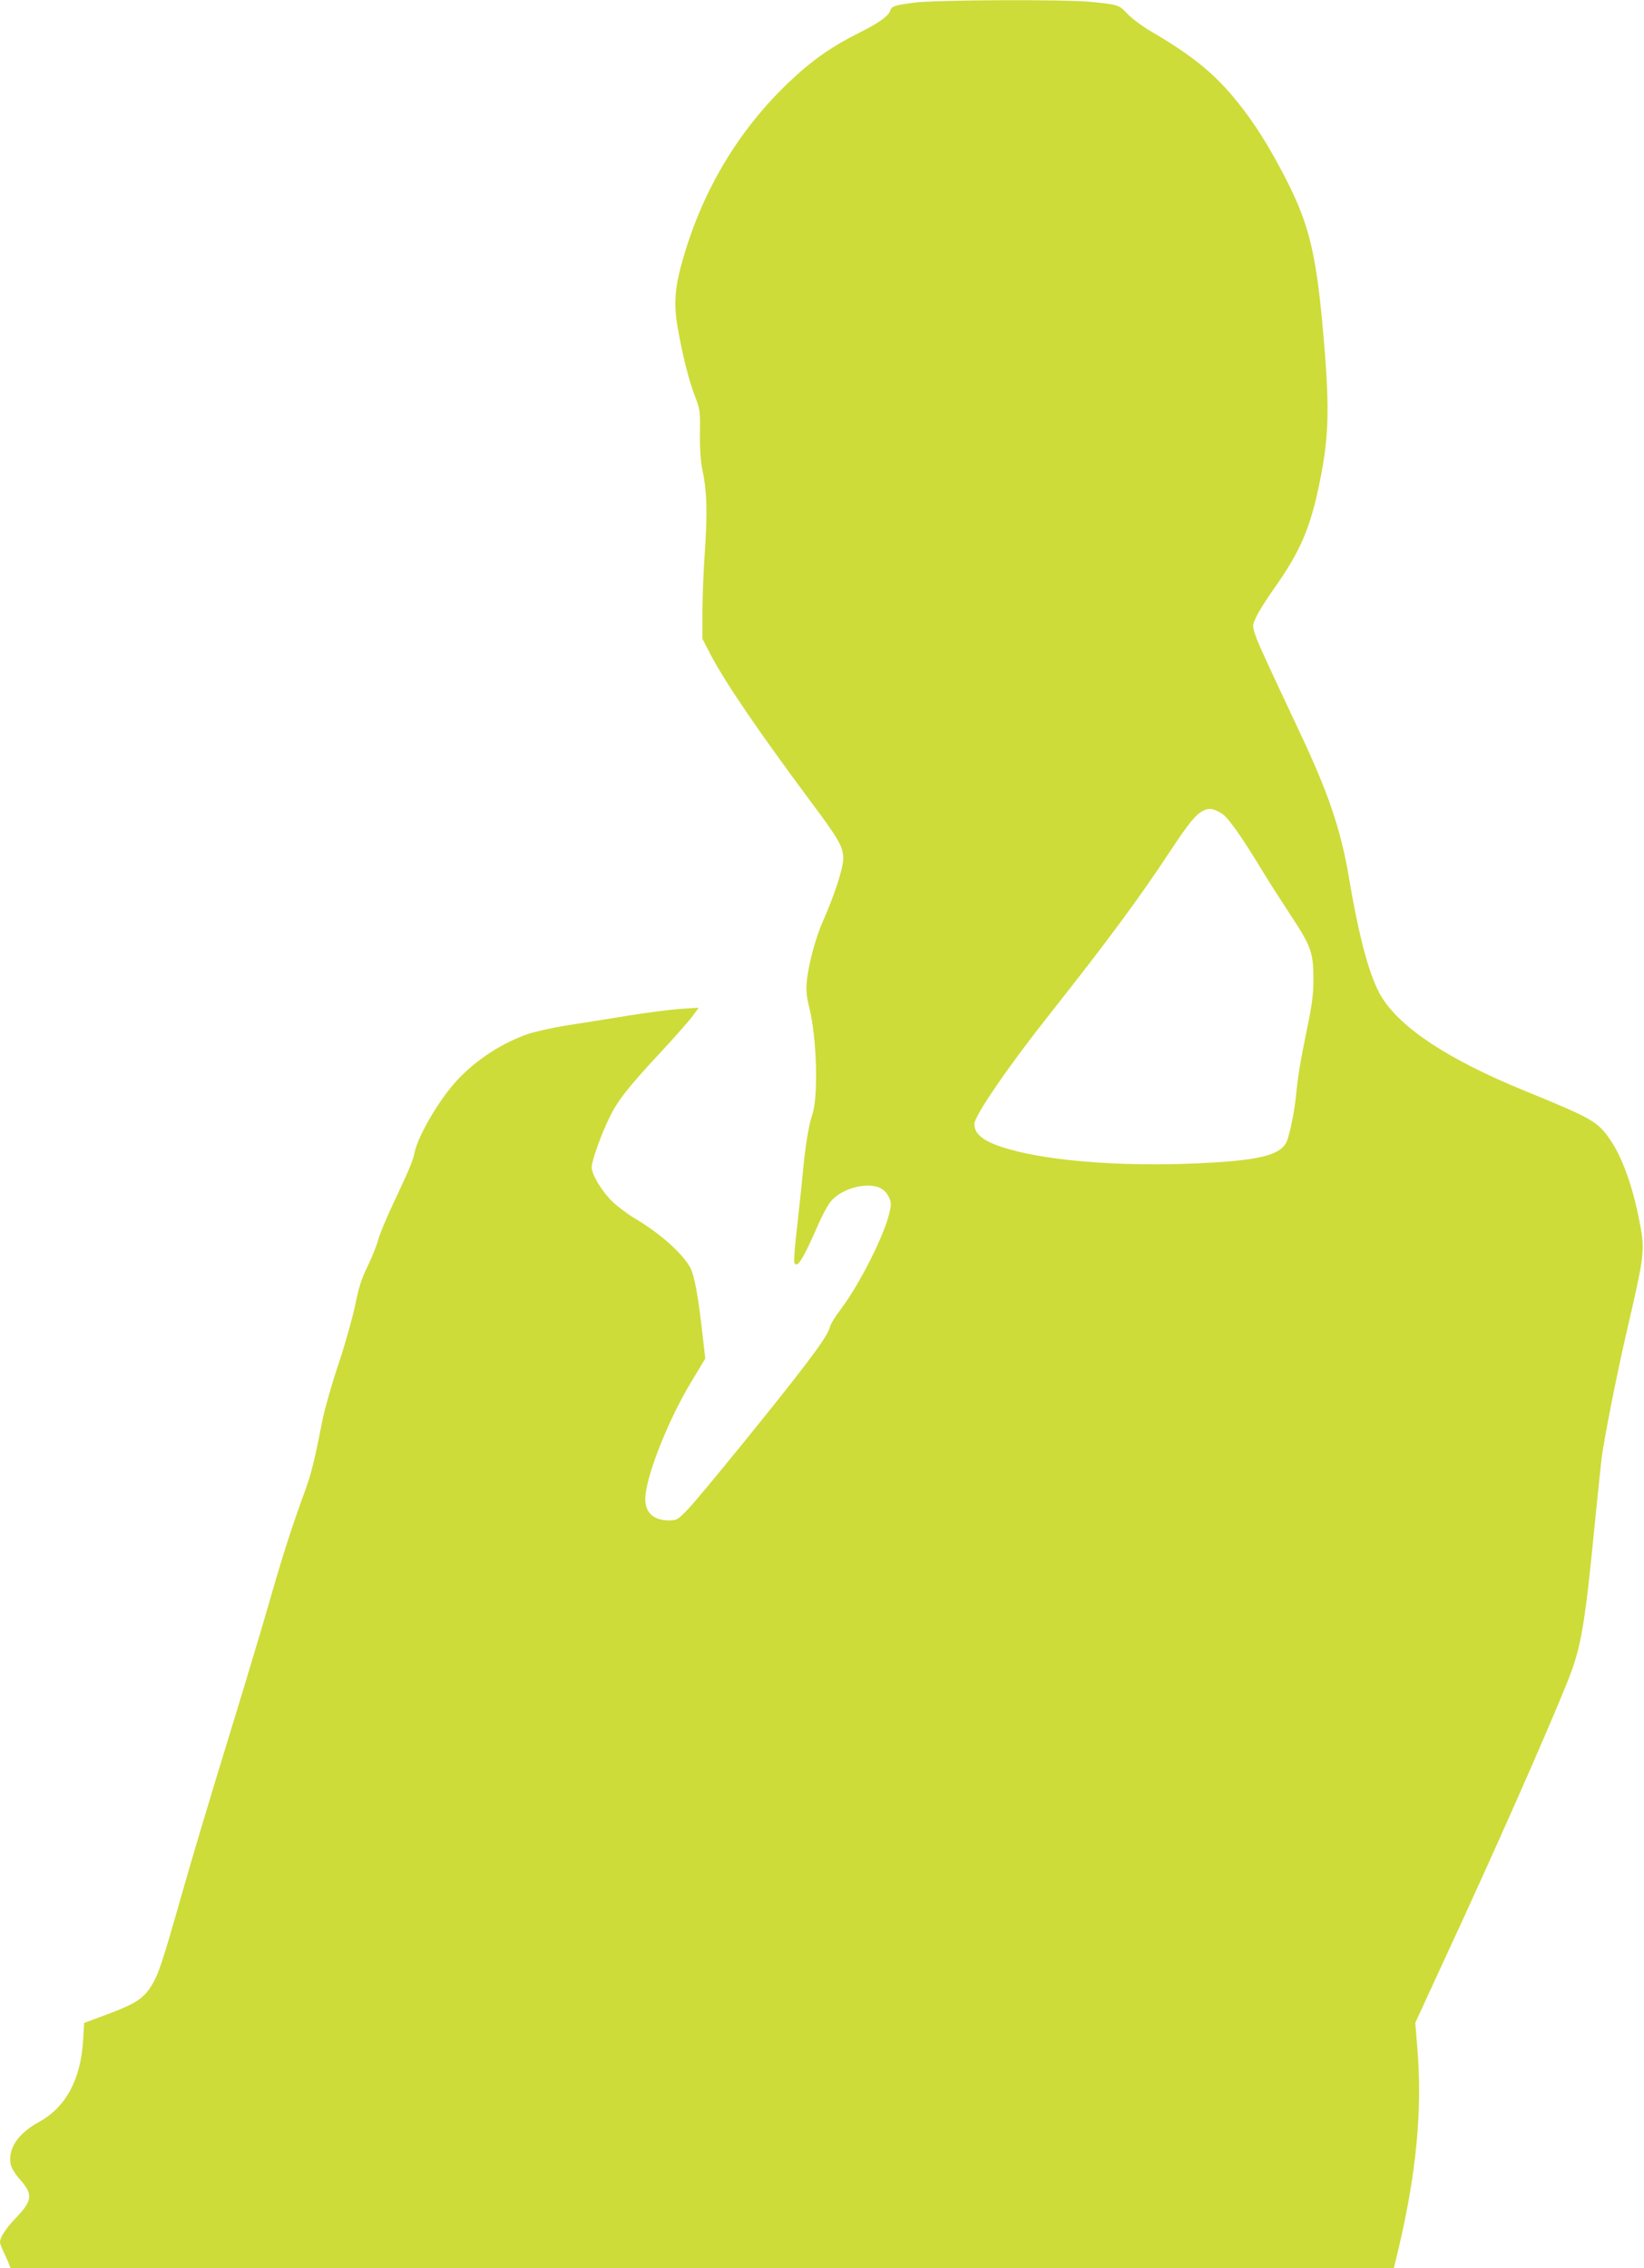 <?xml version="1.0" standalone="no"?>
<!DOCTYPE svg PUBLIC "-//W3C//DTD SVG 20010904//EN"
 "http://www.w3.org/TR/2001/REC-SVG-20010904/DTD/svg10.dtd">
<svg version="1.0" xmlns="http://www.w3.org/2000/svg"
 width="928pt" height="1280pt" viewBox="0 0 928 1280"
 preserveAspectRatio="xMidYMid meet">
<g transform="translate(0,1280) scale(0.1,-0.1)"
fill="#cddc39" stroke="none">
<path d="M5160 12785 c-111 -15 -127 -20 -135 -45 -10 -31 -63 -69 -179 -127
-154 -77 -270 -159 -398 -282 -281 -269 -482 -606 -593 -993 -46 -158 -53
-254 -30 -384 26 -153 63 -299 97 -388 30 -77 31 -87 29 -213 -1 -88 4 -156
14 -205 25 -117 29 -232 14 -455 -8 -114 -14 -273 -14 -353 l0 -145 44 -85
c78 -152 278 -445 564 -829 161 -215 187 -260 187 -326 0 -54 -50 -208 -114
-352 -42 -94 -83 -247 -92 -342 -5 -50 -1 -87 15 -151 42 -170 51 -502 16
-601 -20 -55 -41 -189 -54 -334 -6 -66 -21 -202 -32 -302 -12 -100 -19 -189
-15 -198 14 -37 49 18 131 206 23 53 54 113 70 133 38 50 114 87 190 94 75 6
118 -14 142 -63 14 -29 15 -42 4 -87 -27 -125 -170 -408 -274 -545 -30 -39
-57 -83 -61 -98 -9 -35 -43 -89 -135 -210 -130 -174 -601 -753 -666 -820 -59
-62 -65 -65 -109 -65 -96 0 -143 53 -132 147 16 137 135 431 257 633 l80 133
-16 141 c-23 207 -45 326 -67 369 -40 79 -173 198 -311 279 -40 23 -97 66
-128 95 -60 57 -119 154 -119 196 0 36 54 187 101 282 46 95 105 170 296 375
77 83 156 173 174 198 l33 45 -100 -6 c-54 -4 -184 -20 -289 -37 -104 -17
-260 -42 -345 -55 -85 -13 -188 -36 -229 -50 -140 -47 -289 -143 -393 -253
-101 -105 -224 -312 -247 -412 -12 -56 -25 -86 -117 -283 -41 -86 -81 -182
-89 -213 -8 -31 -35 -98 -59 -148 -35 -70 -51 -121 -71 -221 -15 -71 -57 -222
-95 -335 -38 -113 -78 -254 -90 -315 -44 -225 -63 -302 -97 -395 -74 -202
-127 -365 -204 -635 -44 -154 -152 -512 -239 -795 -87 -283 -204 -672 -258
-865 -110 -385 -128 -439 -171 -507 -43 -67 -88 -96 -239 -153 l-137 -51 -6
-101 c-14 -220 -98 -375 -249 -458 -121 -66 -178 -154 -159 -242 4 -18 27 -55
52 -83 74 -82 70 -119 -22 -215 -57 -59 -91 -111 -91 -138 0 -7 9 -32 20 -55
11 -23 25 -53 30 -67 l10 -25 3904 0 3904 0 27 112 c101 430 134 783 106 1126
l-12 147 166 360 c277 597 575 1270 696 1572 73 184 95 308 149 861 17 169 35
343 40 387 15 118 85 471 140 710 104 448 106 467 76 625 -38 200 -97 366
-166 467 -71 104 -101 121 -485 278 -432 177 -699 353 -808 532 -64 106 -124
323 -182 668 -46 272 -115 476 -276 818 -207 440 -237 506 -253 554 -17 51
-17 54 4 99 11 26 57 100 102 163 148 209 205 342 257 598 55 269 58 430 16
893 -39 416 -80 577 -214 835 -92 177 -170 300 -263 416 -131 163 -252 262
-496 405 -46 27 -103 70 -128 96 -49 52 -51 52 -213 68 -148 14 -873 11 -991
-5z m1737 -4576 c34 -21 110 -127 223 -314 40 -66 113 -180 161 -253 119 -180
133 -217 133 -362 0 -93 -7 -148 -37 -290 -37 -182 -52 -270 -62 -380 -9 -85
-33 -204 -51 -250 -29 -72 -135 -103 -406 -120 -461 -28 -908 1 -1167 76 -135
39 -191 81 -191 141 0 45 191 324 420 613 333 421 511 662 685 926 107 162
148 212 190 230 33 15 55 11 102 -17z"/>
</g>
</svg>
